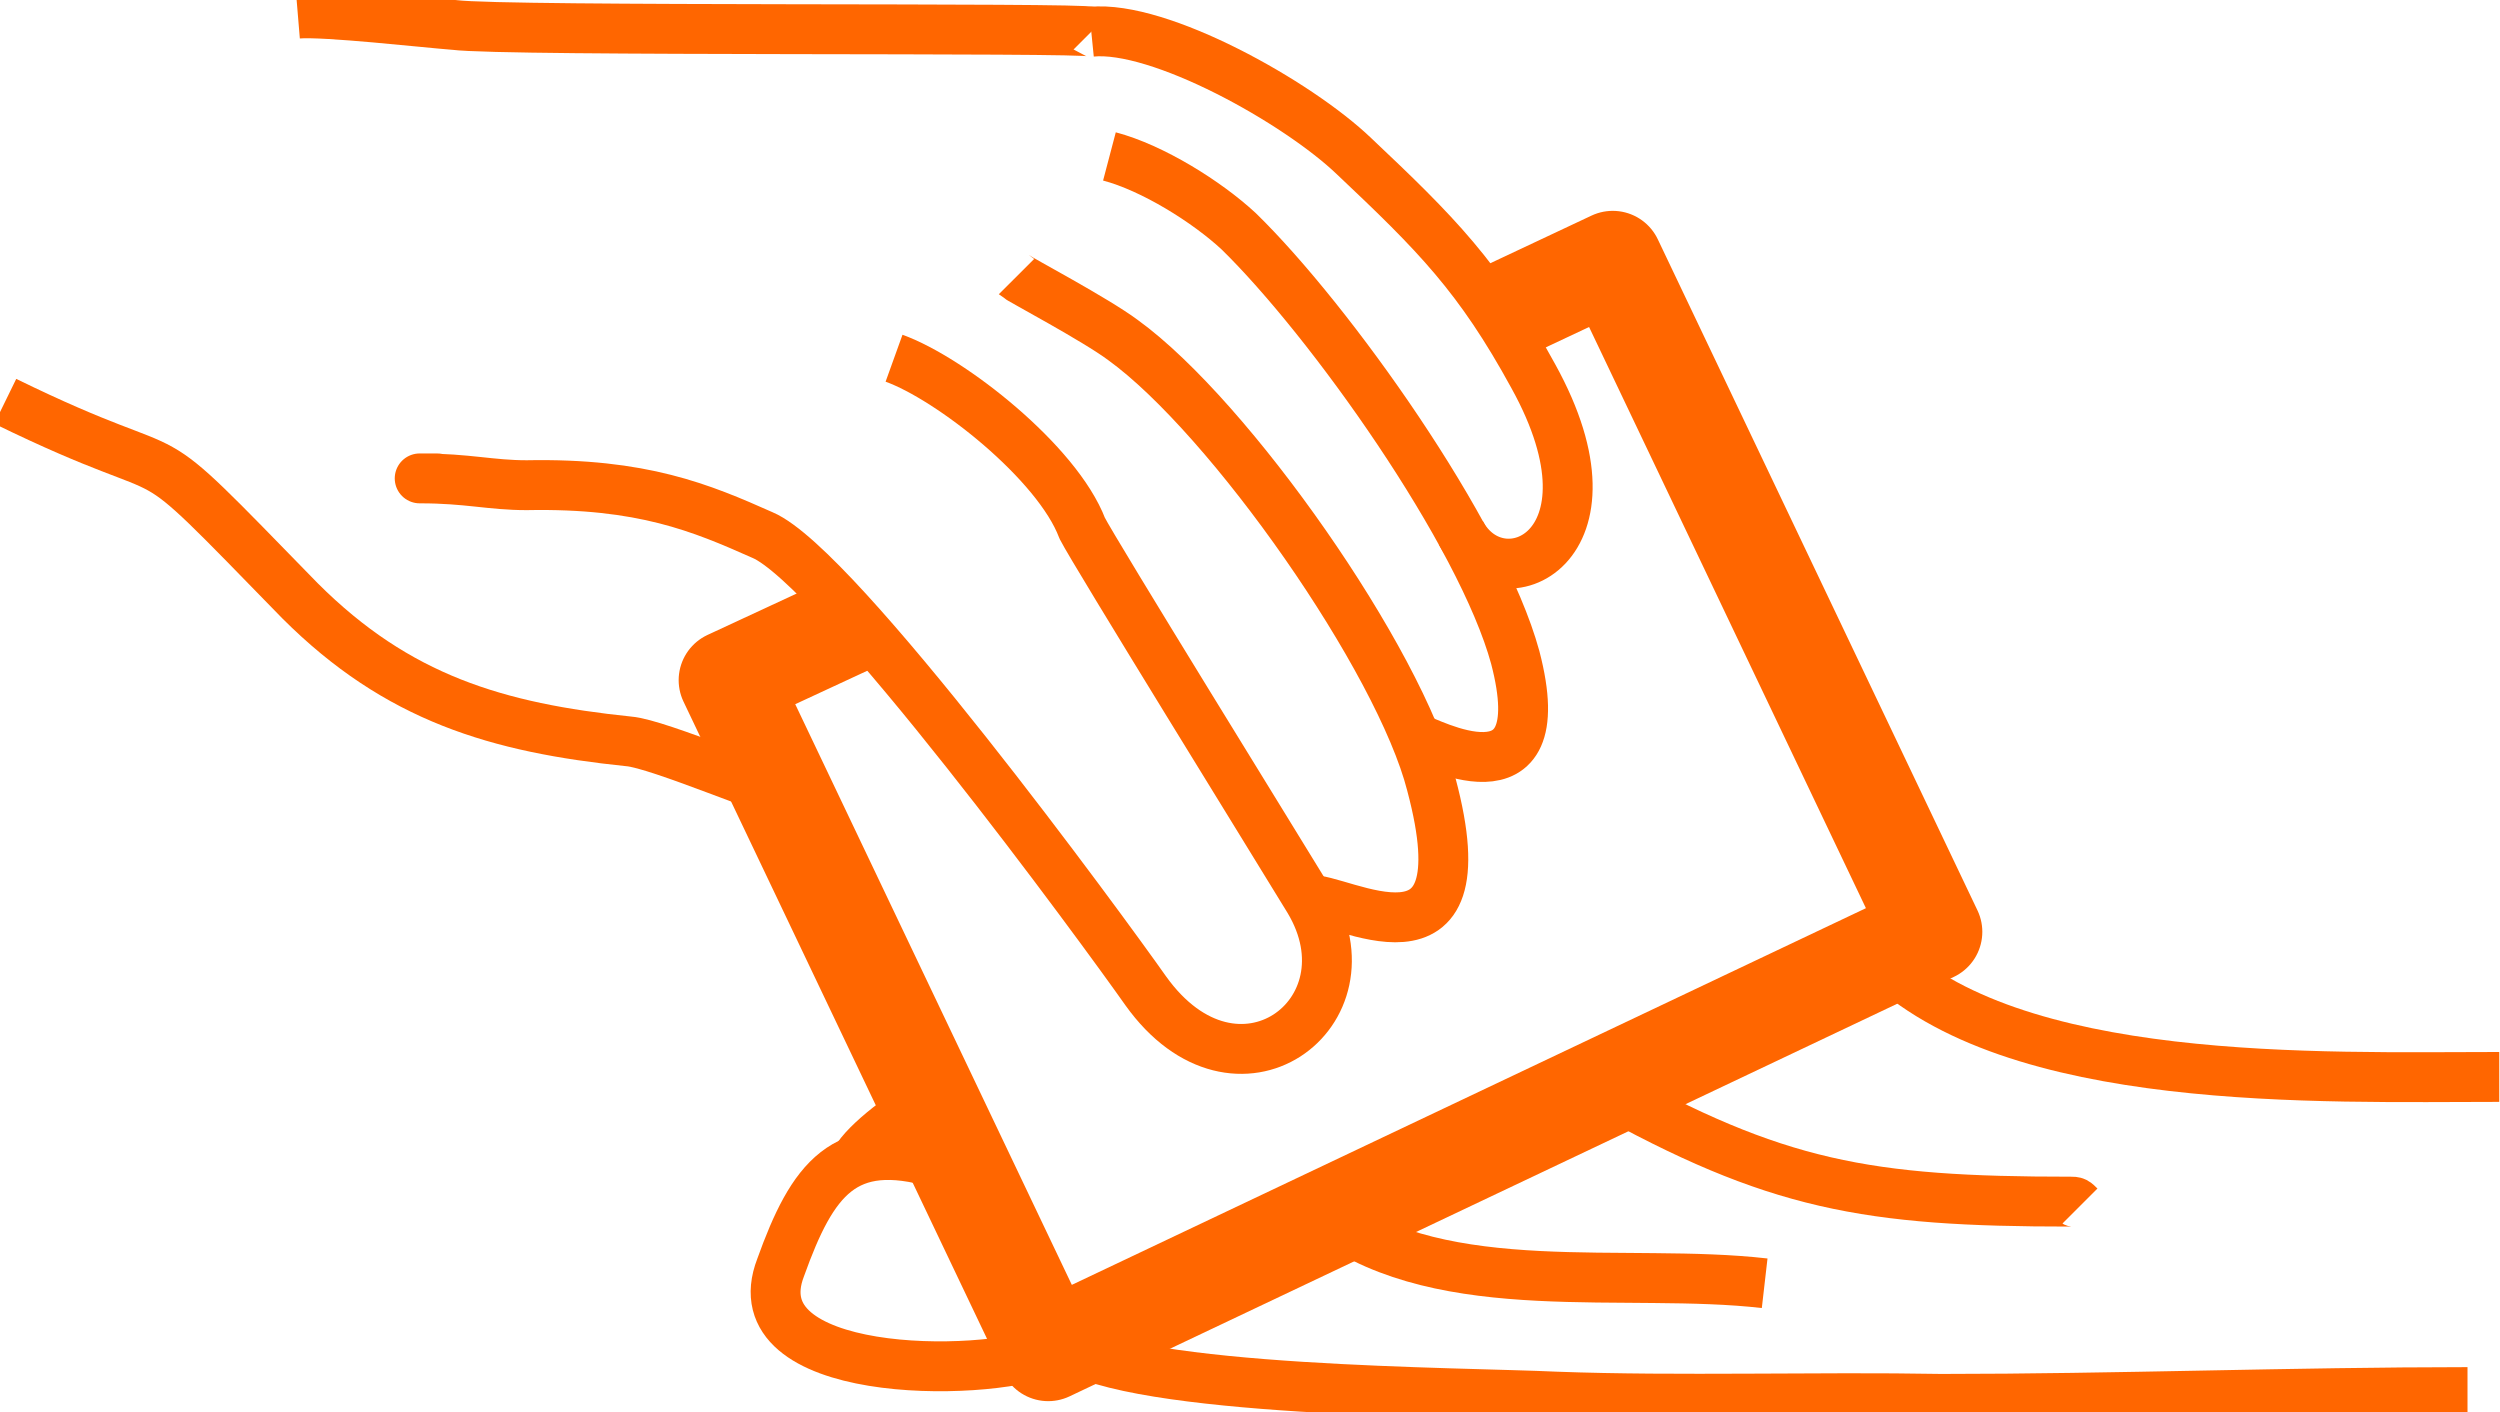 <?xml version="1.0" encoding="UTF-8"?>
<!DOCTYPE svg PUBLIC "-//W3C//DTD SVG 1.1//EN" "http://www.w3.org/Graphics/SVG/1.1/DTD/svg11.dtd">
<!-- Creator: CorelDRAW X6 -->
<svg xmlns="http://www.w3.org/2000/svg" xml:space="preserve" width="1177px" height="665px" version="1.1" style="shape-rendering:geometricPrecision; text-rendering:geometricPrecision; image-rendering:optimizeQuality; fill-rule:evenodd; clip-rule:evenodd"
viewBox="0 0 1102 623"
 xmlns:xlink="http://www.w3.org/1999/xlink">
 <defs>
  <style type="text/css">
   <![CDATA[
    .str0 {stroke:#ff6600;stroke-width:22;stroke-linejoin:round}
    .str1 {stroke:#ff6600;stroke-width:44;stroke-linejoin:round}
    .fil0 {fill:none}
   ]]>
  </style>
 </defs>
 <g id="Layer_x0020_1">
  <path class="fil0 str0" d="M470 593c30,21 174,21 216,23 54,2 115,0 170,1 76,0 156,-3 232,-3"/>
  <path class="fil0 str0" d="M829 422c58,58 194,53 273,53"/>
  <path class="fil0 str0" d="M706 480c77,43 117,50 207,50 2,0 2,0 4,2"/>
  <path class="fil0 str0" d="M586 537c51,37 131,22 192,29"/>
  <path class="fil0 str0" d="M413 513c-41,-12 -55,7 -69,46 -19,49 88,49 118,37"/>
  <path class="fil0 str0" d="M377 512c4,-8 24,-23 32,-26"/>
  <path class="fil0 str0" d="M394 158c25,9 72,46 83,75 5,10 86,141 100,164 30,50 -32,96 -72,40 -19,-27 -136,-187 -169,-201 -27,-12 -53,-23 -104,-22 -16,0 -26,-3 -47,-3 -2,0 10,0 7,0"/>
  <path class="fil0 str0" d="M577 397c13,-2 78,39 54,-51 -14,-55 -89,-162 -136,-196 -12,-9 -46,-27 -47,-28"/>
  <path class="fil0 str0" d="M625 326c3,0 61,33 43,-36 -15,-55 -82,-149 -122,-188 -14,-13 -38,-28 -57,-33"/>
  <path class="fil0 str0" d="M644 235c17,32 74,7 32,-69 -24,-44 -43,-63 -79,-97 -25,-24 -86,-58 -116,-55"/>
  <path class="fil0 str0" d="M481 14c-2,-2 -258,0 -281,-3 -13,-1 -57,-6 -69,-5"/>
  <path class="fil0 str0" d="M2 177c88,43 51,7 130,88 43,43 87,56 145,62 13,1 66,24 70,23"/>
  <polyline class="fil0 str1" points="377,274 321,300 462,596 852,411 711,115 660,139 "/>
 </g>
</svg>
